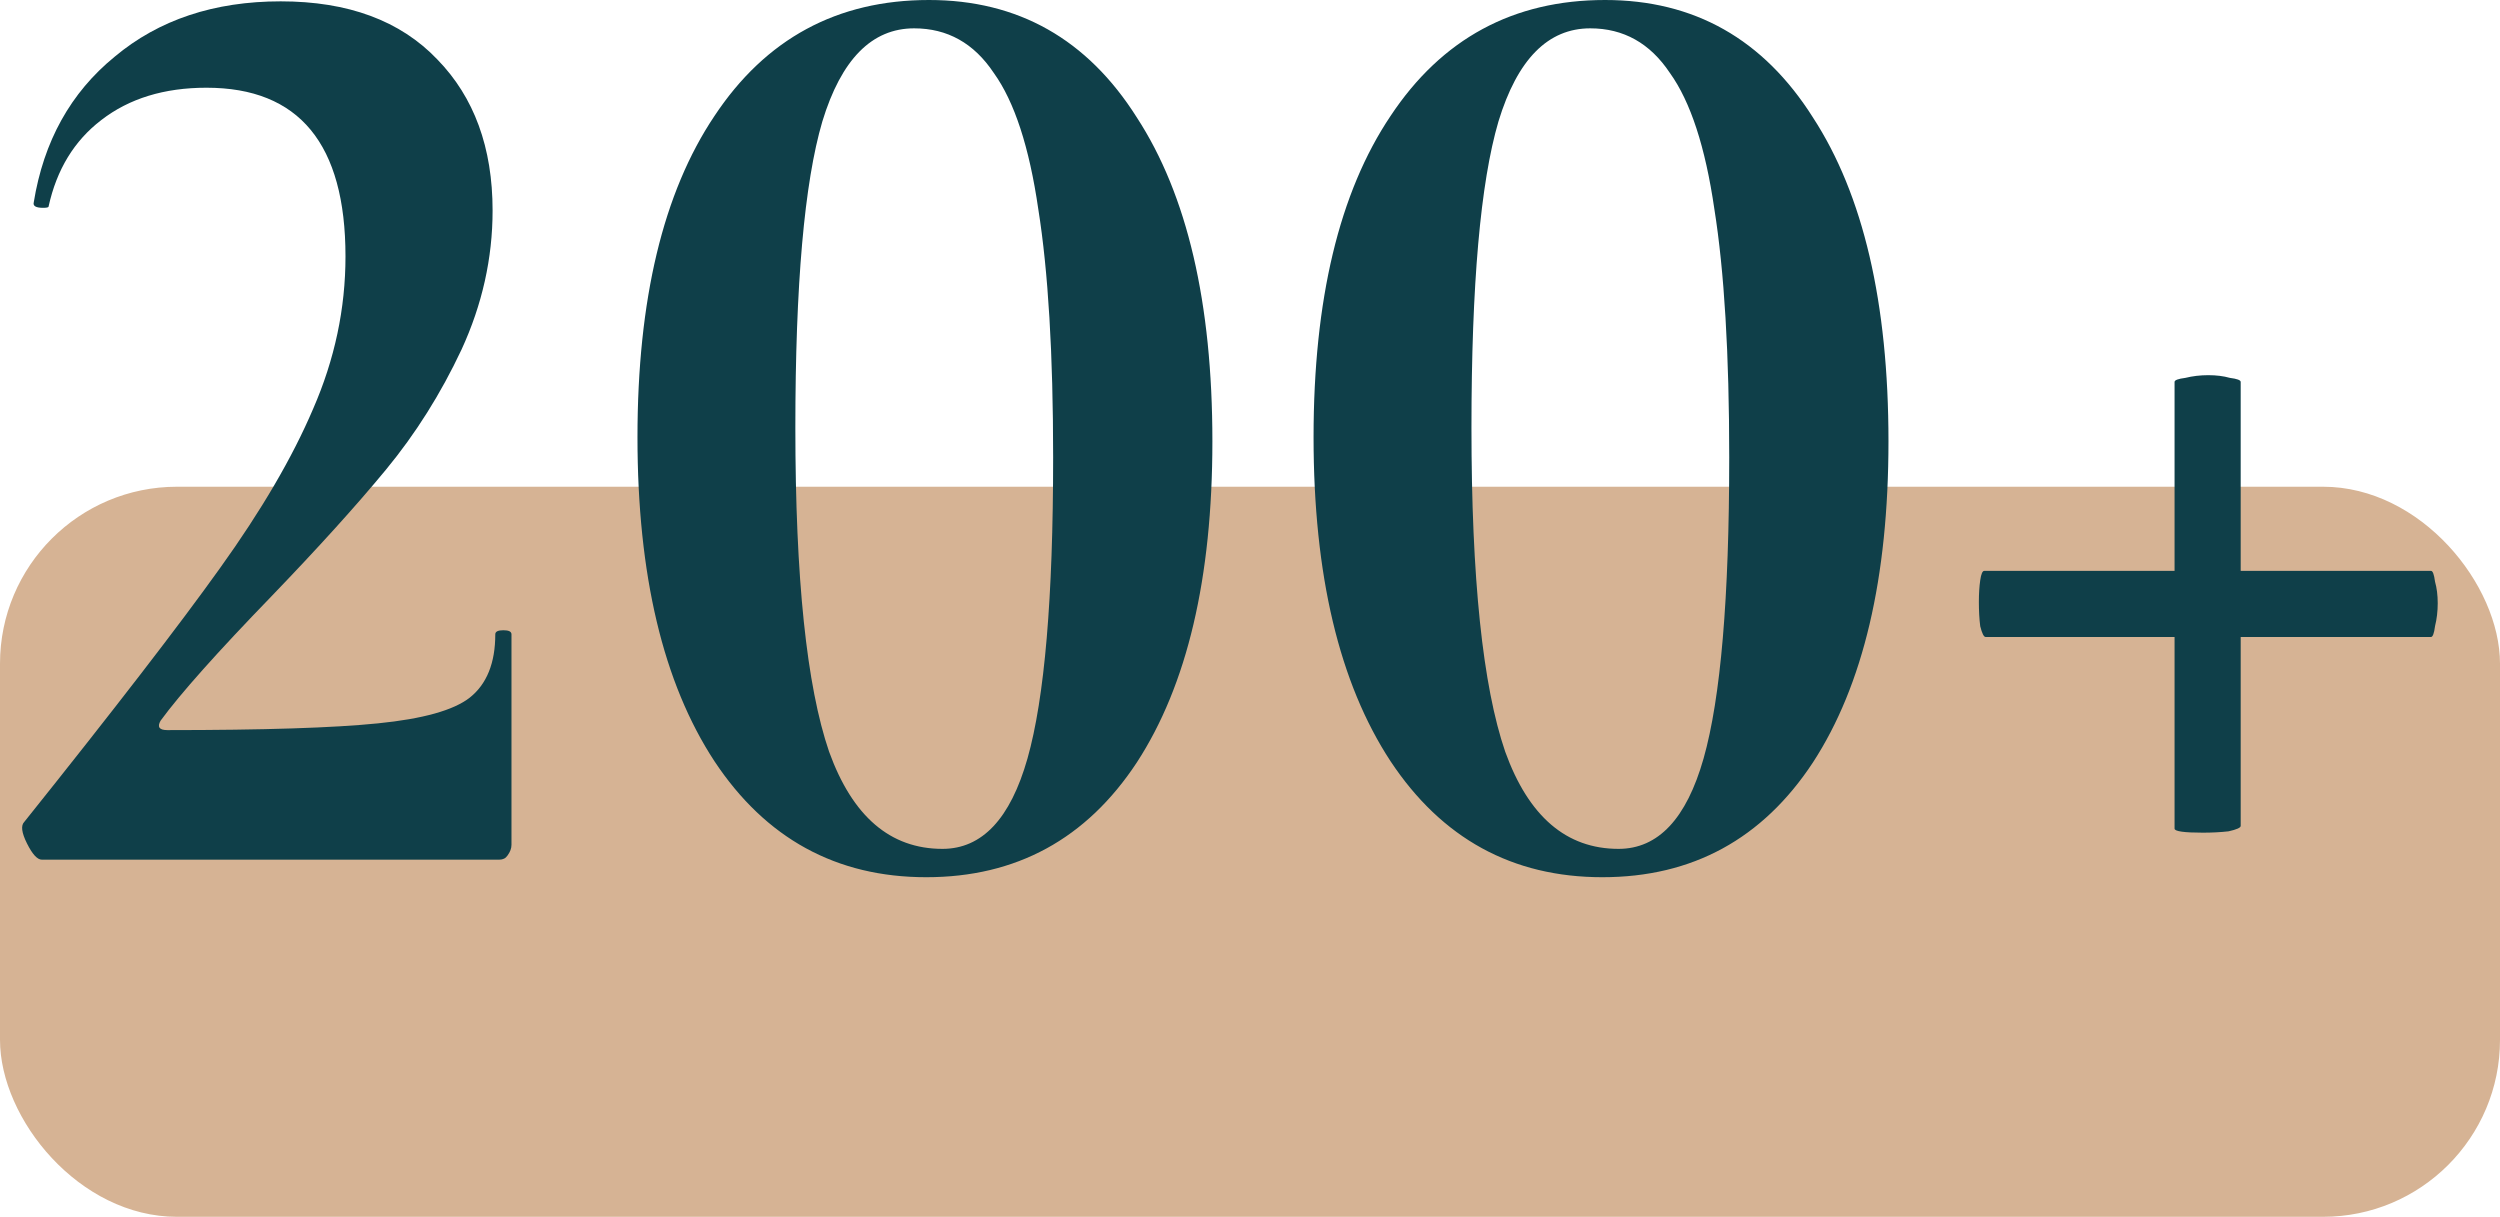 <?xml version="1.0" encoding="UTF-8"?> <svg xmlns="http://www.w3.org/2000/svg" width="113" height="55" viewBox="0 0 113 55" fill="none"> <rect y="22" width="113" height="33" rx="8" fill="#D6B394"></rect> <path d="M1.891 38.857C1.687 38.857 1.464 38.613 1.22 38.125C0.976 37.637 0.935 37.312 1.098 37.149C5.164 32.066 8.113 28.243 9.943 25.681C11.813 23.078 13.216 20.679 14.152 18.483C15.128 16.246 15.616 13.949 15.616 11.59C15.616 6.507 13.521 3.965 9.333 3.965C7.421 3.965 5.835 4.453 4.575 5.429C3.355 6.364 2.562 7.666 2.196 9.333C2.196 9.374 2.114 9.394 1.952 9.394C1.626 9.394 1.484 9.313 1.525 9.15C1.972 6.385 3.192 4.189 5.185 2.562C7.177 0.895 9.678 0.061 12.688 0.061C15.738 0.061 18.096 0.935 19.764 2.684C21.431 4.392 22.265 6.669 22.265 9.516C22.265 11.671 21.797 13.766 20.862 15.799C19.926 17.792 18.788 19.601 17.446 21.228C16.104 22.855 14.375 24.766 12.261 26.962C9.821 29.483 8.153 31.354 7.259 32.574C7.096 32.859 7.198 33.001 7.564 33.001C11.915 33.001 15.087 32.899 17.08 32.696C19.113 32.493 20.496 32.106 21.228 31.537C22 30.927 22.387 29.971 22.387 28.67C22.387 28.548 22.509 28.487 22.753 28.487C22.997 28.487 23.119 28.548 23.119 28.67V38.186C23.119 38.349 23.058 38.511 22.936 38.674C22.854 38.796 22.732 38.857 22.57 38.857H1.891Z" fill="#0F3F49"></path> <path d="M41.867 39.65C37.801 39.65 34.608 37.901 32.291 34.404C29.973 30.866 28.814 25.986 28.814 19.764C28.814 13.542 29.973 8.703 32.291 5.246C34.608 1.749 37.842 0 41.989 0C46.016 0 49.147 1.769 51.383 5.307C53.661 8.804 54.8 13.684 54.8 19.947C54.8 26.128 53.661 30.968 51.383 34.465C49.106 37.922 45.934 39.65 41.867 39.65ZM42.599 38.369C44.389 38.369 45.67 37.007 46.443 34.282C47.215 31.557 47.602 27.023 47.602 20.679C47.602 16.002 47.378 12.261 46.931 9.455C46.524 6.649 45.853 4.595 44.917 3.294C44.023 1.952 42.823 1.281 41.319 1.281C39.407 1.281 38.025 2.684 37.17 5.49C36.357 8.255 35.95 12.871 35.95 19.337C35.95 26.128 36.459 31.008 37.475 33.977C38.533 36.905 40.241 38.369 42.599 38.369Z" fill="#0F3F49"></path> <path d="M72.427 39.65C68.36 39.65 65.168 37.901 62.85 34.404C60.532 30.866 59.373 25.986 59.373 19.764C59.373 13.542 60.532 8.703 62.85 5.246C65.168 1.749 68.401 0 72.549 0C76.575 0 79.706 1.769 81.943 5.307C84.22 8.804 85.359 13.684 85.359 19.947C85.359 26.128 84.22 30.968 81.943 34.465C79.666 37.922 76.494 39.65 72.427 39.65ZM73.159 38.369C74.948 38.369 76.229 37.007 77.002 34.282C77.775 31.557 78.161 27.023 78.161 20.679C78.161 16.002 77.937 12.261 77.49 9.455C77.083 6.649 76.412 4.595 75.477 3.294C74.582 1.952 73.383 1.281 71.878 1.281C69.967 1.281 68.584 2.684 67.73 5.49C66.917 8.255 66.51 12.871 66.51 19.337C66.51 26.128 67.018 31.008 68.035 33.977C69.092 36.905 70.8 38.369 73.159 38.369Z" fill="#0F3F49"></path> <path d="M109.88 25.803C109.961 25.803 110.022 25.966 110.063 26.291C110.144 26.576 110.185 26.901 110.185 27.267C110.185 27.633 110.144 27.979 110.063 28.304C110.022 28.629 109.961 28.792 109.88 28.792H101.279V37.332C101.279 37.413 101.096 37.495 100.73 37.576C100.364 37.617 99.977 37.637 99.571 37.637C98.717 37.637 98.29 37.576 98.29 37.454V28.792H89.75C89.668 28.792 89.587 28.629 89.506 28.304C89.465 27.979 89.445 27.613 89.445 27.206C89.445 26.84 89.465 26.515 89.506 26.23C89.546 25.945 89.607 25.803 89.689 25.803H98.29V17.263C98.29 17.182 98.452 17.121 98.778 17.08C99.103 16.999 99.449 16.958 99.815 16.958C100.181 16.958 100.506 16.999 100.791 17.08C101.116 17.121 101.279 17.182 101.279 17.263V25.803H109.88Z" fill="#0F3F49"></path> </svg> 